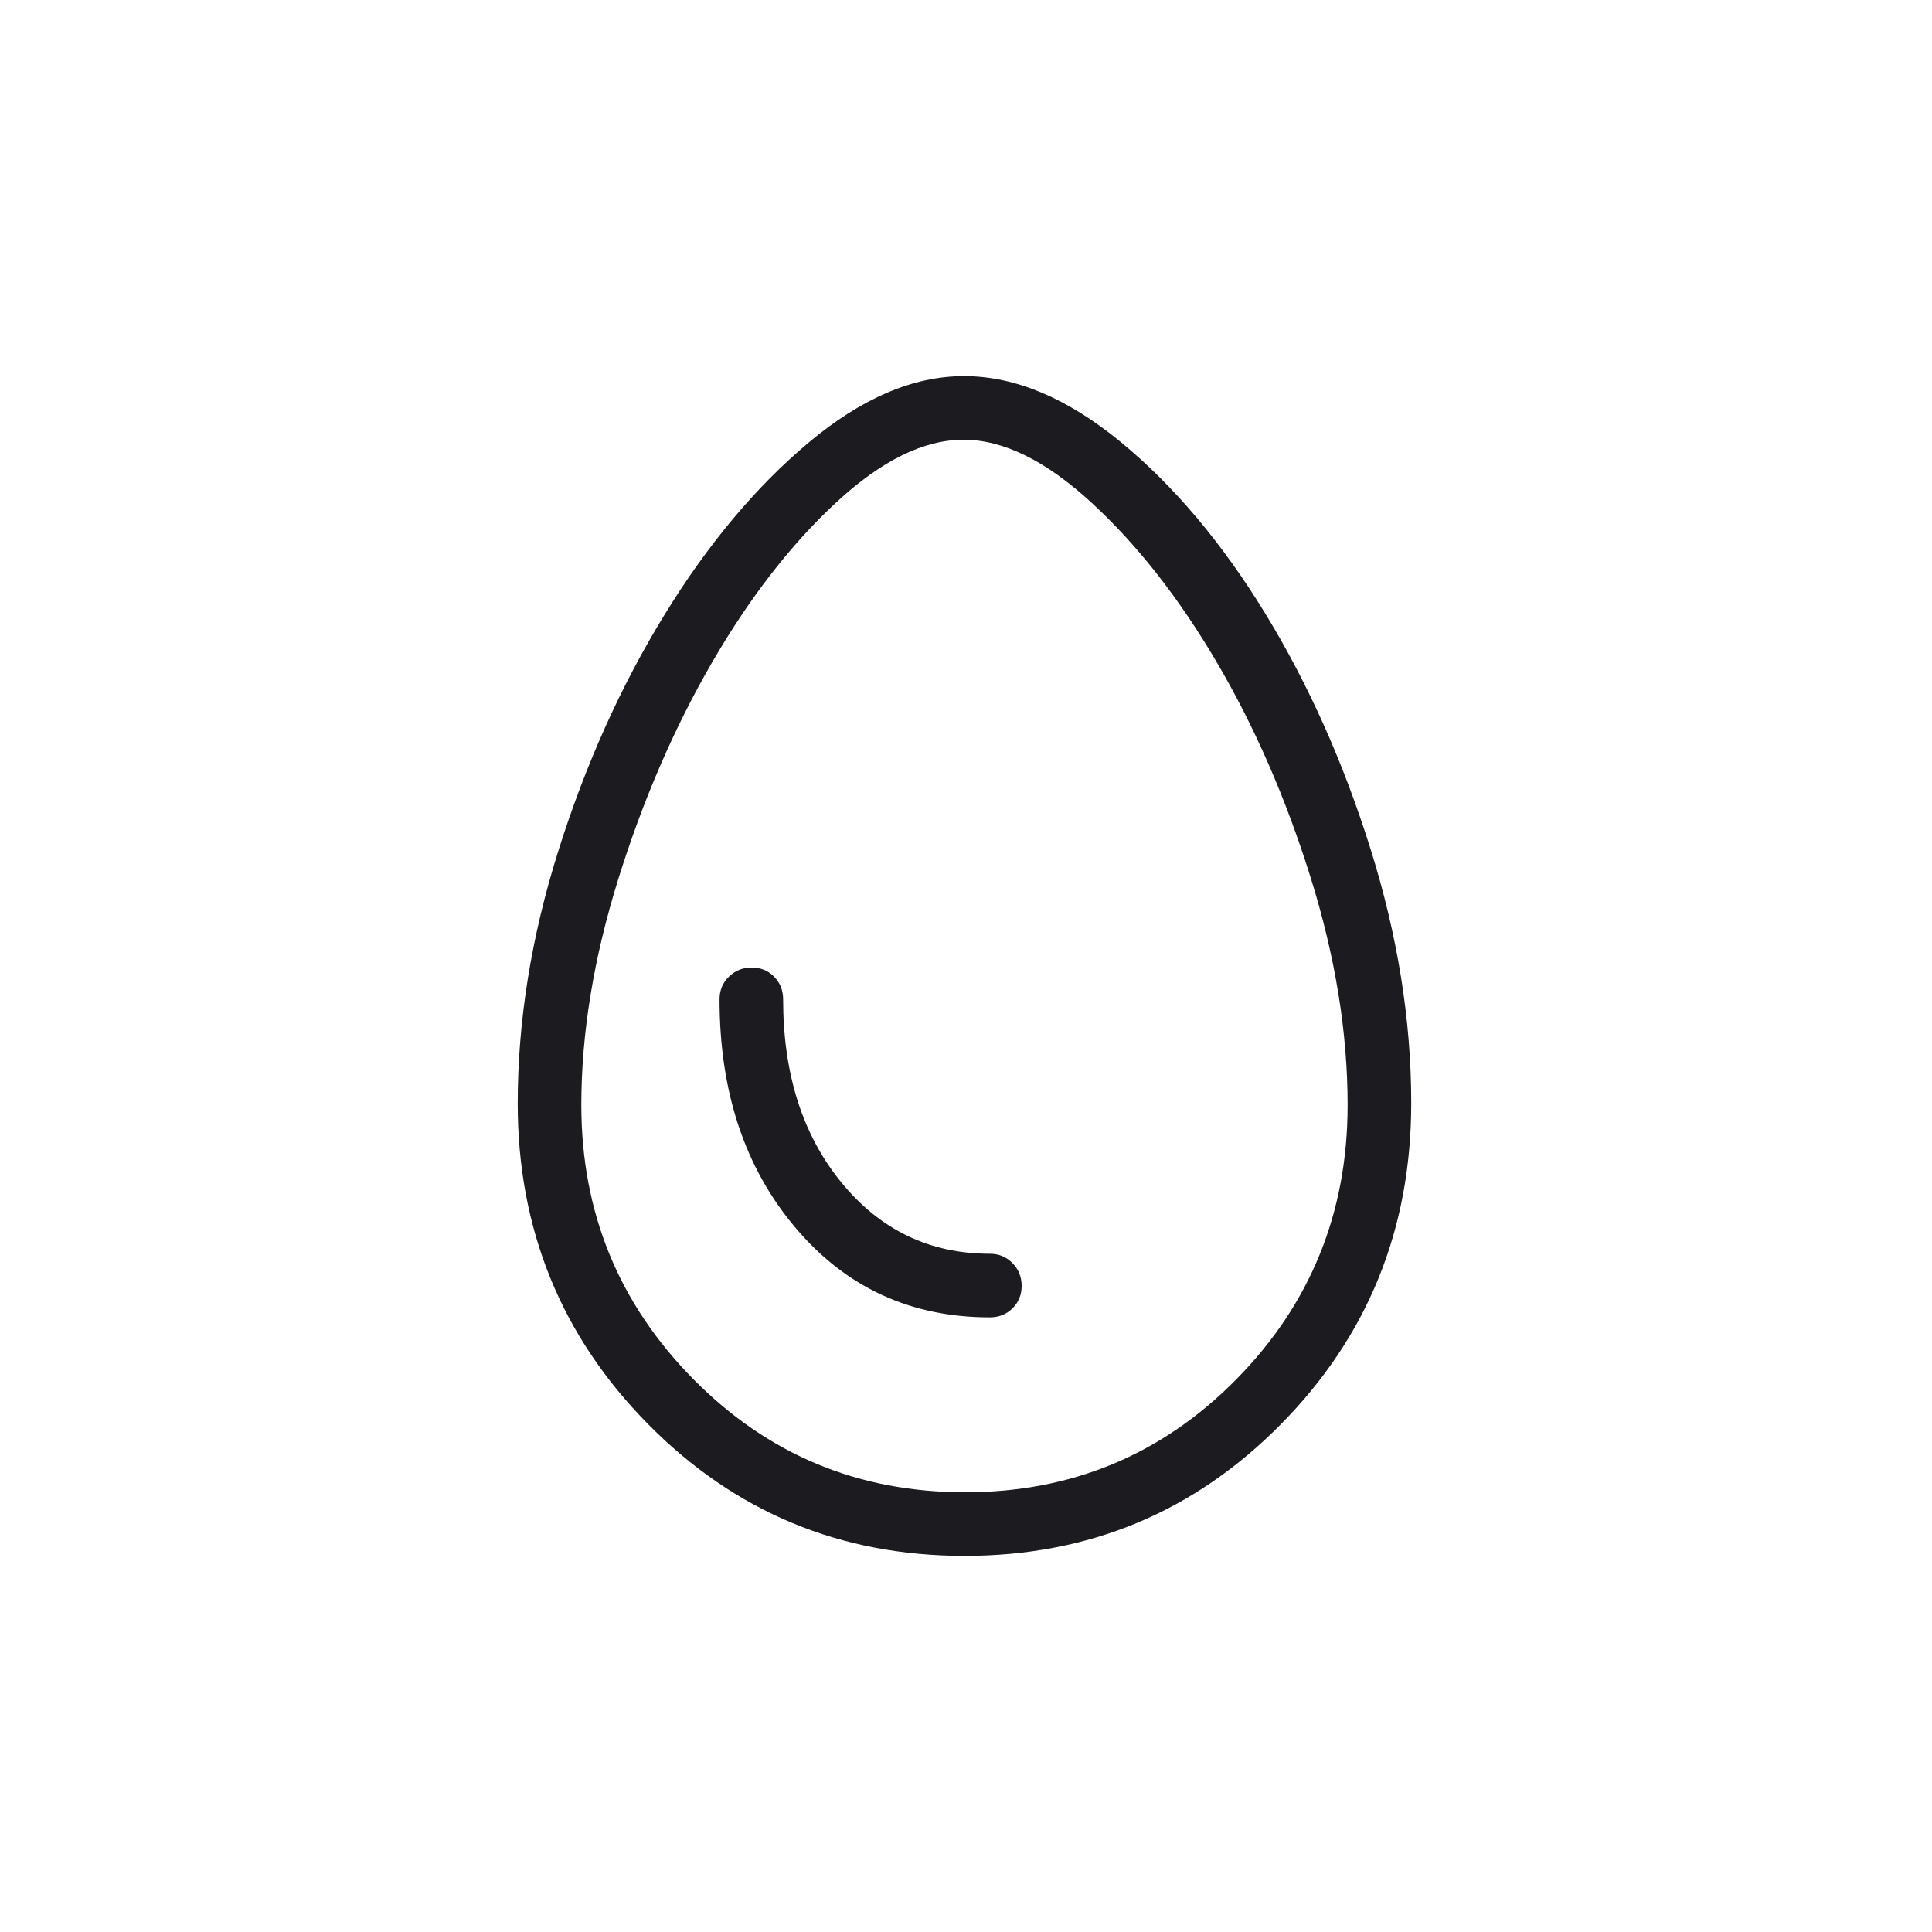 <svg width="81" height="81" viewBox="0 0 81 81" fill="none" xmlns="http://www.w3.org/2000/svg">
<g id="egg">
<mask id="mask0_244_1063" style="mask-type:alpha" maskUnits="userSpaceOnUse" x="0" y="0" width="81" height="81">
<rect id="Bounding box" x="0.5" y="0.5" width="80" height="80" fill="#D9D9D9"/>
</mask>
<g mask="url(#mask0_244_1063)">
<path id="egg_2" d="M40.44 65.231C35.223 65.231 30.797 63.386 27.16 59.697C23.523 56.008 21.705 51.531 21.705 46.267C21.705 42.803 22.274 39.266 23.413 35.657C24.551 32.048 26.028 28.762 27.843 25.801C29.657 22.84 31.673 20.427 33.892 18.564C36.11 16.701 38.284 15.769 40.414 15.769C42.557 15.769 44.746 16.689 46.982 18.527C49.217 20.366 51.238 22.763 53.045 25.718C54.851 28.673 56.323 31.965 57.461 35.594C58.598 39.223 59.167 42.775 59.167 46.249C59.167 51.527 57.35 56.01 53.716 59.698C50.082 63.386 45.657 65.231 40.44 65.231ZM40.455 62.564C44.929 62.564 48.722 60.986 51.833 57.829C54.944 54.672 56.5 50.839 56.5 46.33C56.5 43.281 55.983 40.1 54.948 36.788C53.914 33.477 52.603 30.47 51.015 27.767C49.427 25.065 47.677 22.834 45.763 21.075C43.849 19.315 42.061 18.436 40.398 18.436C38.726 18.436 36.943 19.315 35.047 21.075C33.15 22.834 31.414 25.076 29.838 27.799C28.262 30.523 26.957 33.541 25.923 36.852C24.889 40.165 24.372 43.324 24.372 46.329C24.372 50.815 25.934 54.642 29.058 57.811C32.181 60.98 35.98 62.564 40.455 62.564ZM41.5 55.231C41.878 55.231 42.194 55.104 42.45 54.852C42.706 54.599 42.833 54.286 42.833 53.912C42.833 53.539 42.706 53.221 42.45 52.958C42.194 52.695 41.878 52.564 41.5 52.564C38.982 52.564 36.907 51.569 35.278 49.578C33.648 47.587 32.833 45.027 32.833 41.897C32.833 41.52 32.707 41.203 32.454 40.947C32.202 40.692 31.889 40.564 31.515 40.564C31.142 40.564 30.824 40.692 30.561 40.947C30.298 41.203 30.167 41.52 30.167 41.897C30.167 45.77 31.226 48.96 33.346 51.468C35.465 53.977 38.183 55.231 41.5 55.231Z" fill="#1C1B1F"/>
</g>
</g>
</svg>
